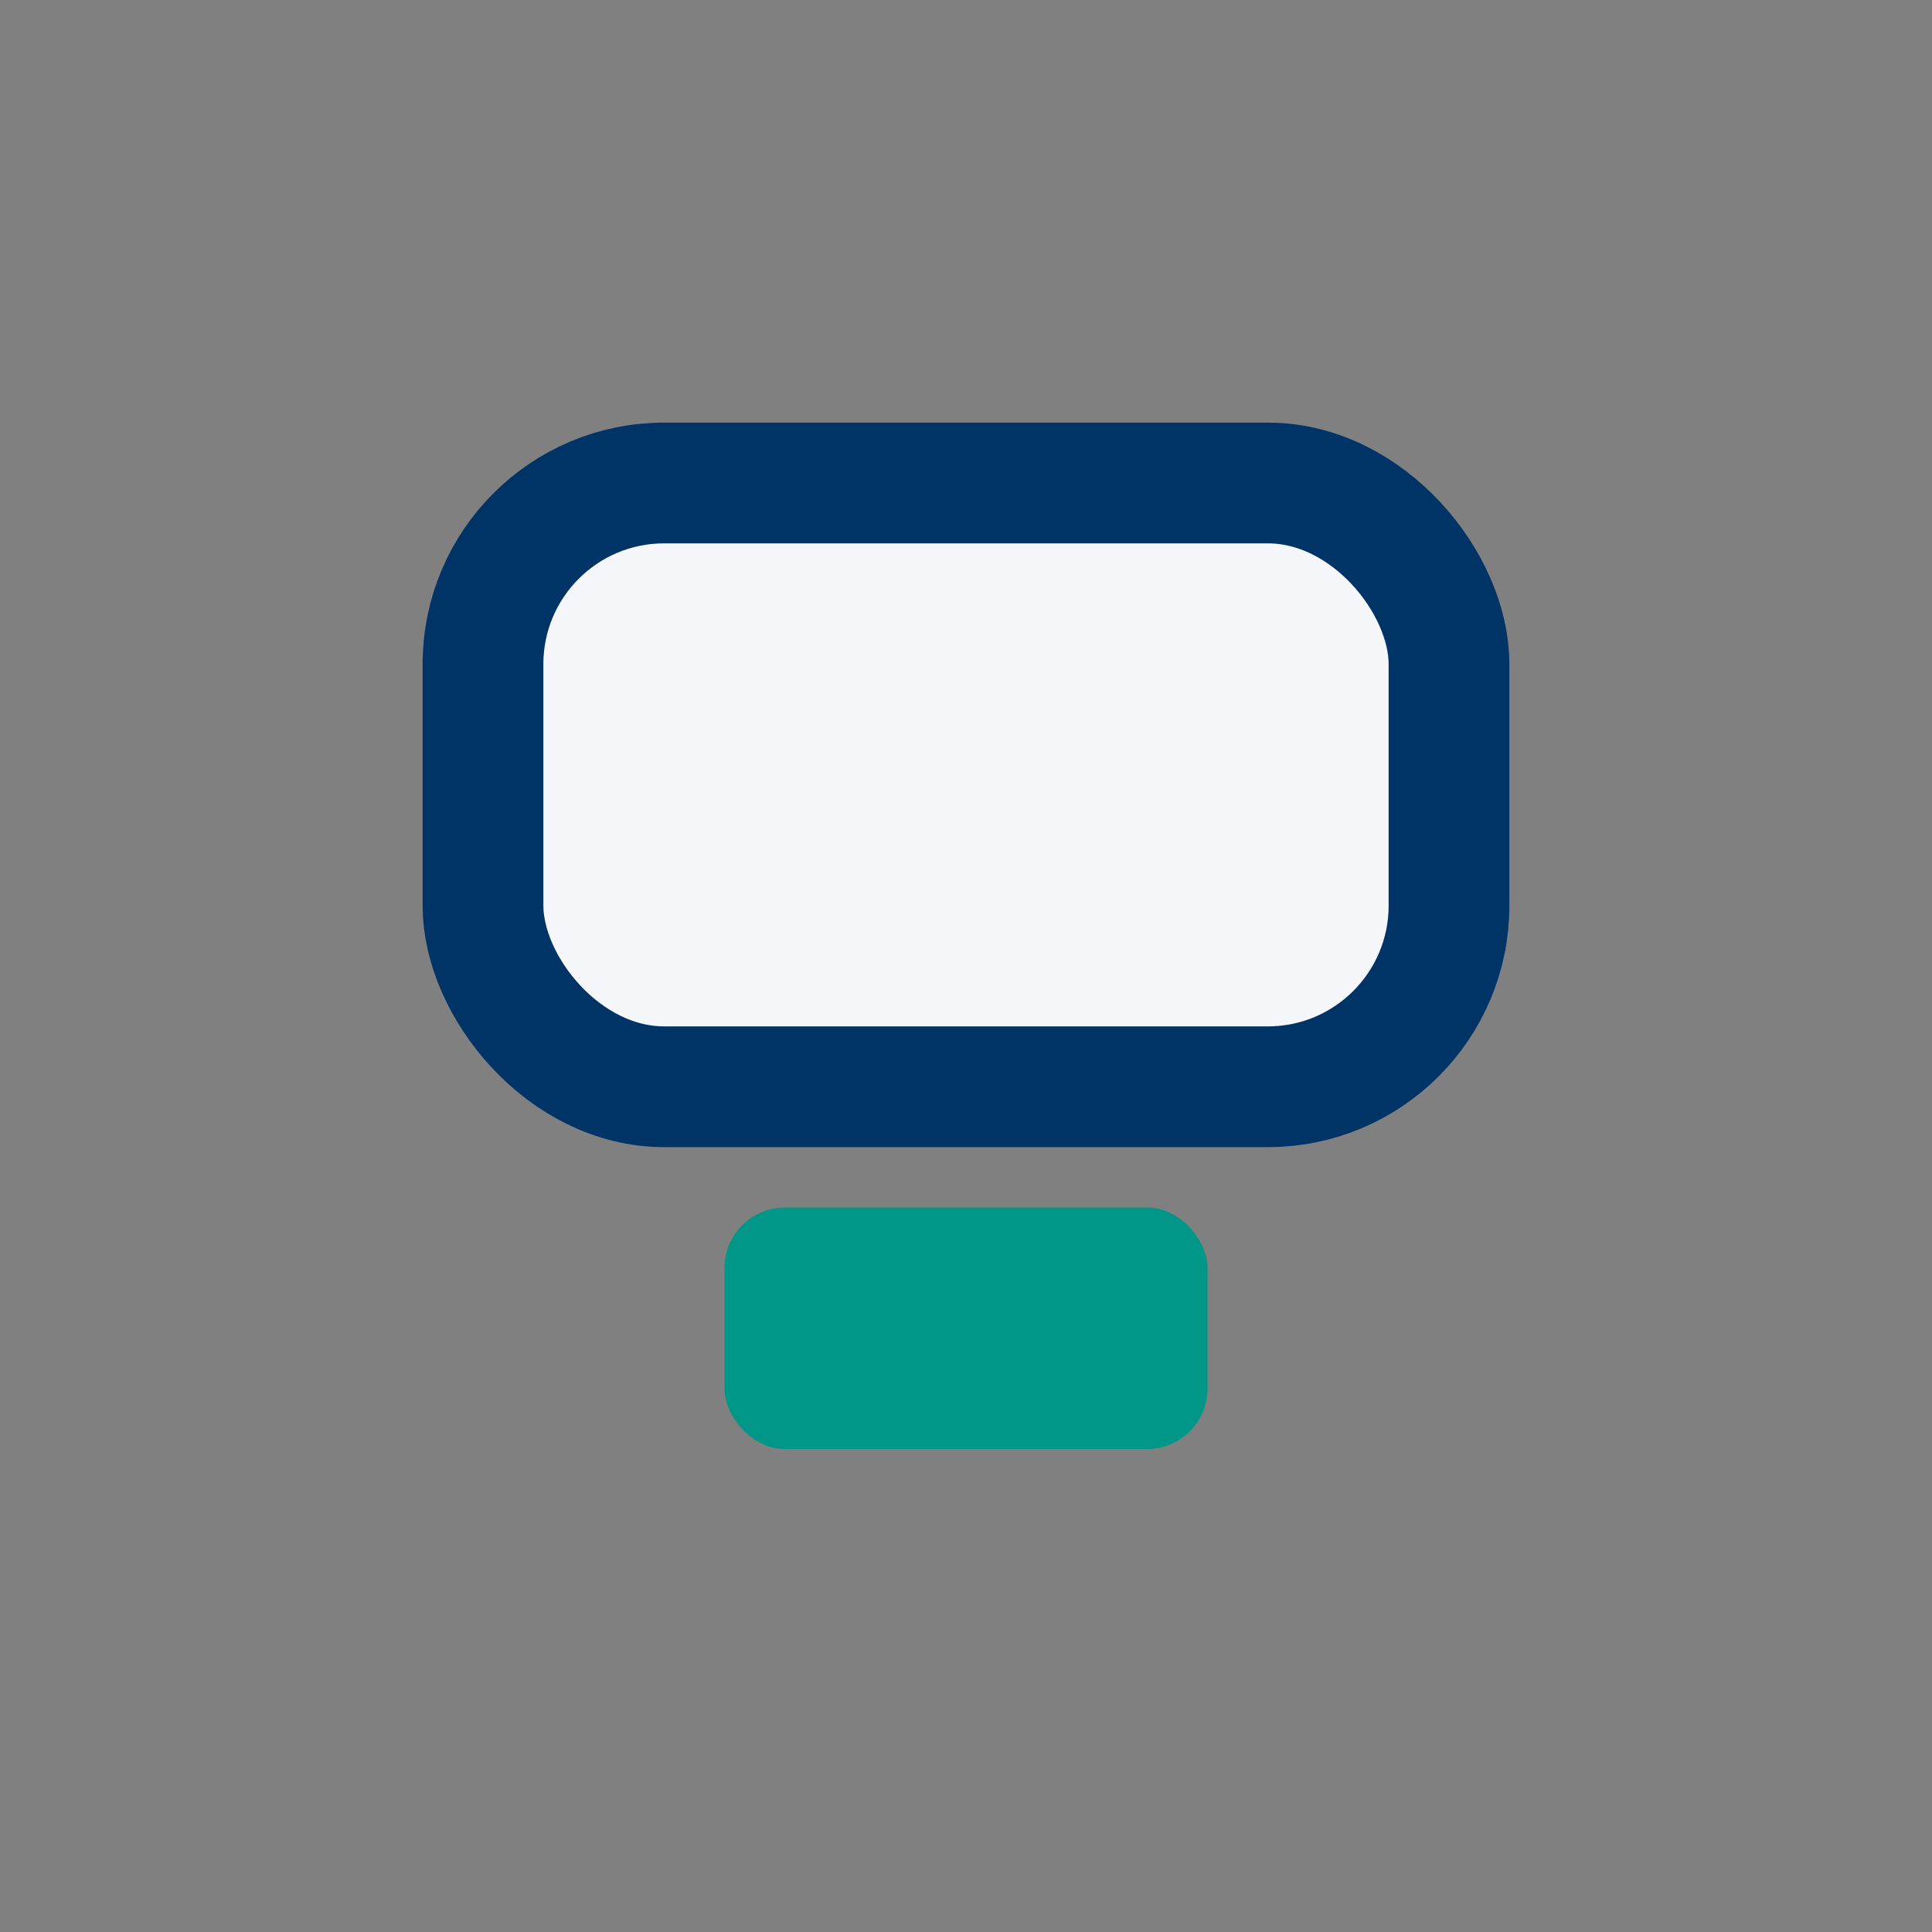 <?xml version="1.0" encoding="UTF-8"?>
<svg xmlns="http://www.w3.org/2000/svg" width="32" height="32" viewBox="0 0 32 32"><rect x="0" y="0" width="32" height="32" fill="#808080" stroke="none"/><rect x="8" y="8" width="16" height="10" rx="3" fill="#F5F7FA" stroke="#003366" stroke-width="2"/><rect x="12" y="20" width="8" height="4" rx="1" fill="#009688"/></svg>